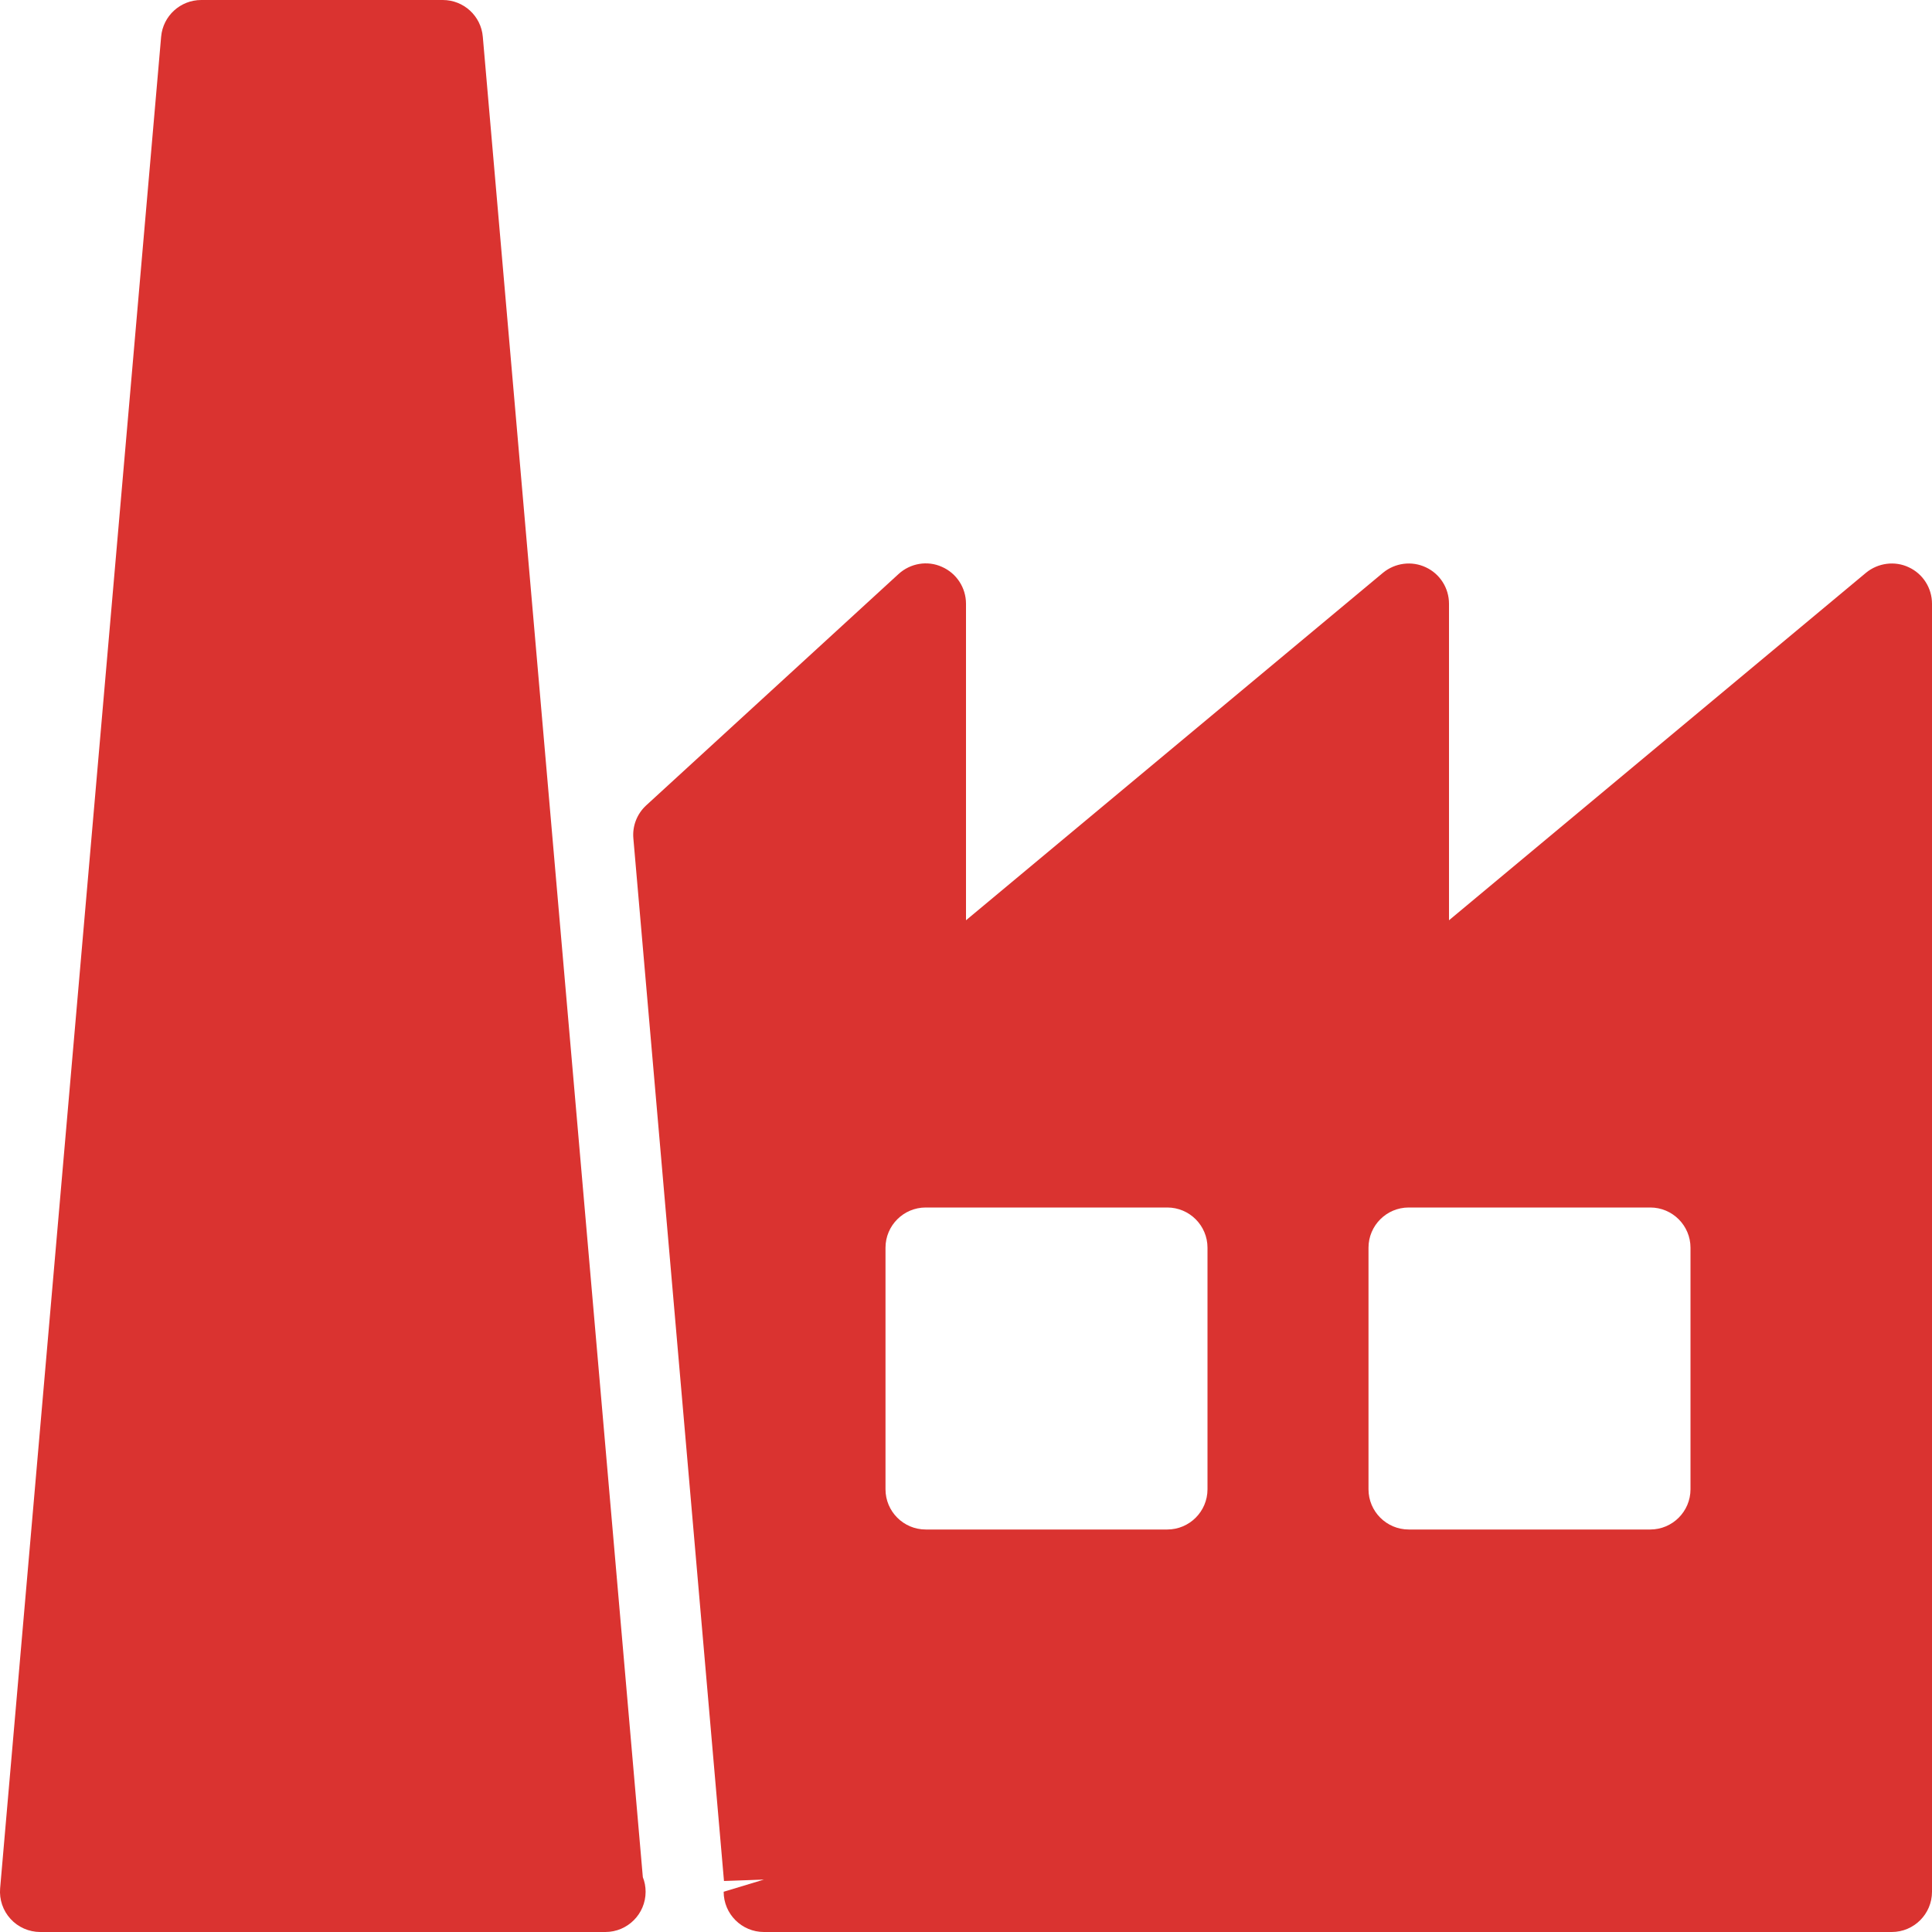<?xml version="1.0" encoding="UTF-8"?>
<svg width="30px" height="30px" viewBox="0 0 30 30" version="1.1" xmlns="http://www.w3.org/2000/svg" xmlns:xlink="http://www.w3.org/1999/xlink">
    <!-- Generator: Sketch 42 (36781) - http://www.bohemiancoding.com/sketch -->
    <title>Slice</title>
    <desc>Created with Sketch.</desc>
    <defs></defs>
    <g id="Page-1" stroke="none" stroke-width="1" fill="none" fill-rule="evenodd">
        <g id="Icon" fill-rule="nonzero" fill="#DA3330">
            <g id="Group">
                <path d="M29.64,8.809 C29.424,8.706 29.162,8.74 28.975,8.894 L22.5,14.29 L22.5,9.375 C22.5,9.132 22.36,8.911 22.14,8.809 C21.922,8.706 21.662,8.74 21.475,8.894 L15,14.29 L15,9.375 C15,9.127 14.854,8.902 14.626,8.802 C14.401,8.7 14.135,8.746 13.952,8.914 L10.035,12.505 C9.892,12.636 9.817,12.826 9.835,13.02 L11.242,29.208 L11.862,29.186 L11.237,29.375 C11.237,29.72 11.517,30 11.862,30 L29.375,30 C29.72,30 30,29.72 30,29.375 L30,9.375 C30,9.132 29.86,8.911 29.64,8.809 Z M18.75,23.125 C18.75,23.47 18.47,23.75 18.125,23.75 L14.375,23.75 C14.03,23.75 13.75,23.47 13.75,23.125 L13.75,19.375 C13.75,19.03 14.03,18.75 14.375,18.75 L18.125,18.75 C18.47,18.75 18.75,19.03 18.75,19.375 L18.75,23.125 Z M26.25,23.125 C26.25,23.47 25.97,23.75 25.625,23.75 L21.875,23.75 C21.53,23.75 21.25,23.47 21.25,23.125 L21.25,19.375 C21.25,19.03 21.53,18.75 21.875,18.75 L25.625,18.75 C25.97,18.75 26.25,19.03 26.25,19.375 L26.25,23.125 Z" id="Shape"></path>
                <path d="M7.497,0.571 C7.47,0.247 7.199,0 6.875,0 L3.125,0 C2.801,0 2.53,0.247 2.502,0.571 L0.002,29.321 C-0.013,29.496 0.046,29.669 0.164,29.797 C0.281,29.926 0.45,30 0.625,30 L9.375,30 C9.382,30 9.391,29.999 9.4,30 C9.745,30 10.025,29.72 10.025,29.375 C10.025,29.295 10.01,29.219 9.982,29.149 L7.497,0.571 Z" id="Shape"></path>
            </g>
        </g>
    </g>
</svg>